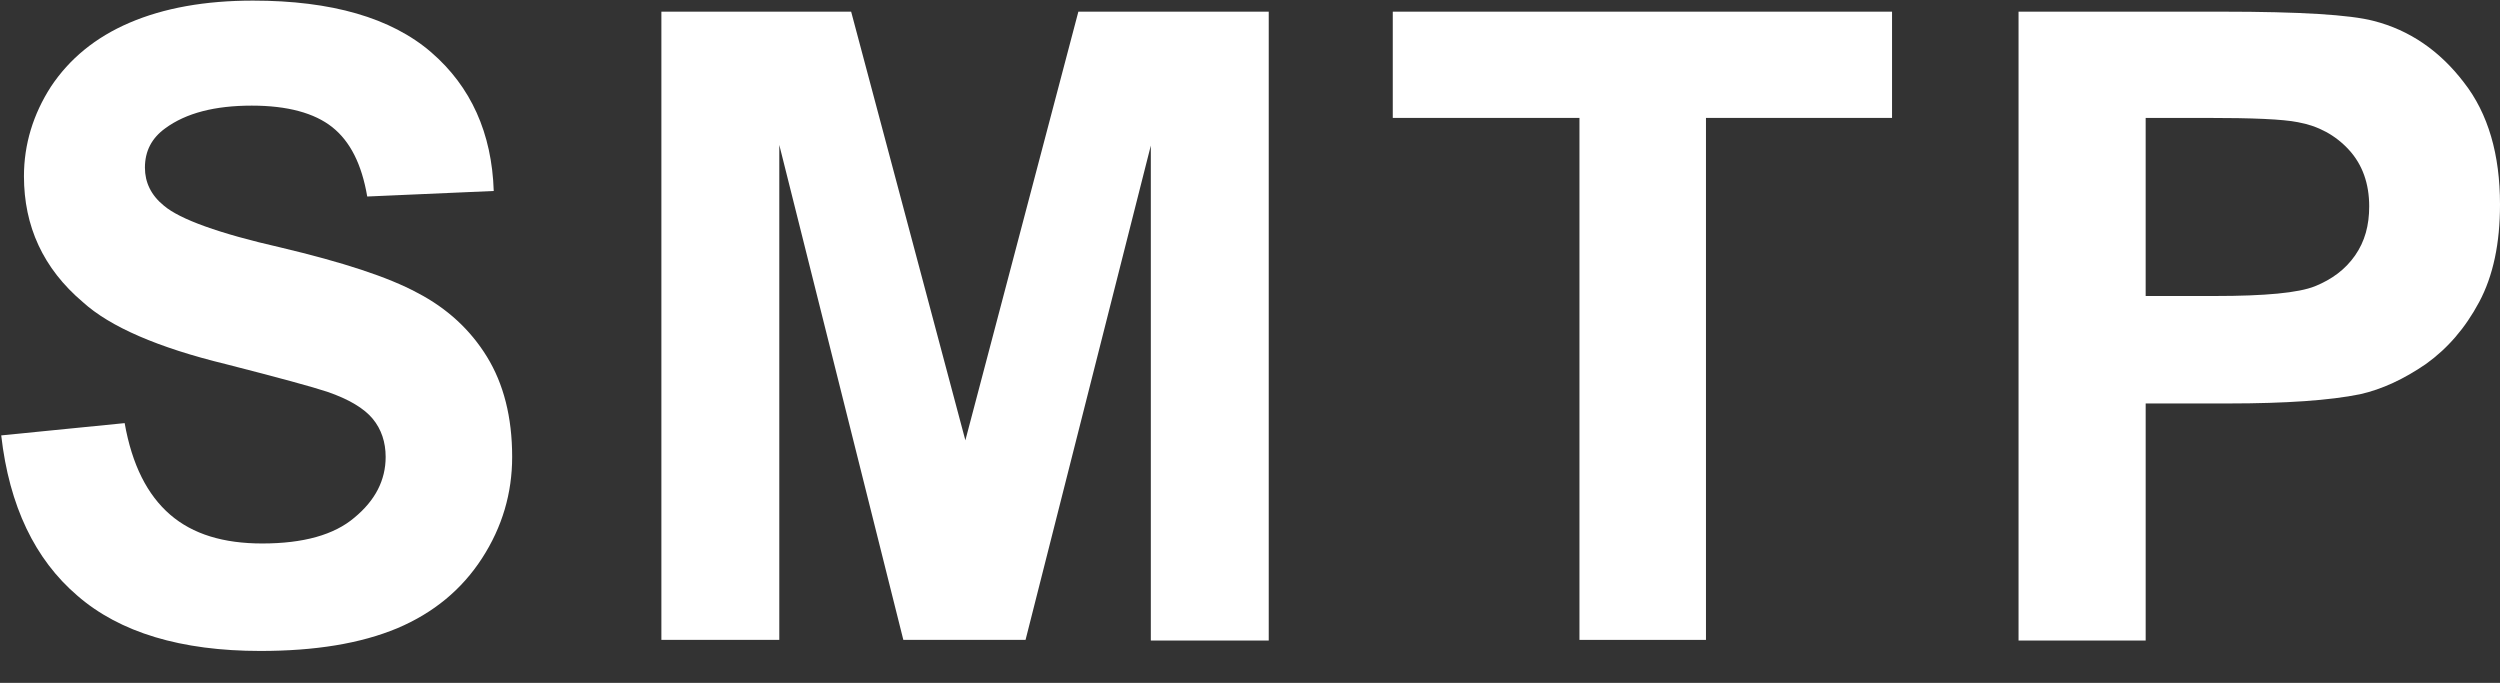 <?xml version="1.0" encoding="utf-8"?>
<!-- Generator: Adobe Illustrator 25.4.1, SVG Export Plug-In . SVG Version: 6.00 Build 0)  -->
<svg version="1.1" id="Ebene_1" xmlns="http://www.w3.org/2000/svg" xmlns:xlink="http://www.w3.org/1999/xlink" x="0px" y="0px"
	 viewBox="0 0 407.1 111.2" style="enable-background:new 0 0 407.1 111.2;" xml:space="preserve">
<rect x="0" y="0" width="407.1" height="111.2" fill="#333333" stroke="none"/>
<style type="text/css">
	.st0{enable-background:new    ;}
	.st1{fill:#FFFFFF;}
</style>
<g class="st0">
	<path class="st1" d="M0.2,70.9l20.1-2c1.2,6.8,3.7,11.7,7.4,14.9c3.7,3.2,8.7,4.7,15,4.7c6.7,0,11.7-1.4,15-4.2
		c3.4-2.8,5.1-6.1,5.1-9.9c0-2.4-0.7-4.5-2.1-6.2c-1.4-1.7-3.9-3.2-7.4-4.4c-2.4-0.8-7.9-2.3-16.5-4.5c-11.1-2.7-18.9-6.1-23.3-10.1
		C7,43.7,3.9,36.8,3.9,28.7c0-5.2,1.5-10.1,4.4-14.6c3-4.5,7.2-8,12.8-10.4c5.6-2.4,12.3-3.6,20.1-3.6c12.8,0,22.5,2.8,29,8.4
		c6.5,5.6,9.9,13.2,10.2,22.6L59.8,32c-0.9-5.3-2.8-9-5.7-11.3c-2.9-2.3-7.3-3.5-13.1-3.5c-6,0-10.7,1.2-14.1,3.7
		c-2.2,1.6-3.3,3.7-3.3,6.4c0,2.4,1,4.5,3.1,6.2c2.6,2.2,8.9,4.5,19,6.8c10.1,2.4,17.5,4.8,22.3,7.4c4.8,2.5,8.6,6,11.3,10.4
		c2.7,4.4,4.1,9.8,4.1,16.3c0,5.9-1.6,11.4-4.9,16.5c-3.3,5.1-7.9,8.9-13.8,11.4c-6,2.5-13.4,3.7-22.3,3.7c-12.9,0-22.9-3-29.8-9
		C5.7,91.1,1.5,82.4,0.2,70.9z"/>
	<path class="st1" d="M107.7,104.2V1.9h30.9l18.6,69.8l18.4-69.8h31v102.4h-19.2V23.7L167,104.2h-19.9l-20.2-80.6v80.6H107.7z"/>
	<path class="st1" d="M257.2,104.2v-85h-30.4V1.9h81.3v17.3h-30.3v85H257.2z"/>
	<path class="st1" d="M328.7,104.2V1.9h33.2c12.6,0,20.8,0.5,24.6,1.5c5.9,1.5,10.8,4.9,14.7,10c4,5.1,5.9,11.8,5.9,19.9
		c0,6.3-1.1,11.6-3.4,15.9c-2.3,4.3-5.2,7.6-8.7,10.1c-3.5,2.4-7.1,4.1-10.7,4.9c-4.9,1-12.1,1.5-21.4,1.5h-13.5v38.6H328.7z
		 M349.4,19.2v29h11.3c8.1,0,13.6-0.5,16.3-1.6c2.7-1.1,4.9-2.7,6.5-5c1.6-2.3,2.3-4.9,2.3-8c0-3.7-1.1-6.8-3.3-9.2
		c-2.2-2.4-5-3.9-8.3-4.5c-2.5-0.5-7.4-0.7-14.9-0.7H349.4z"/>
</g>
</svg>
